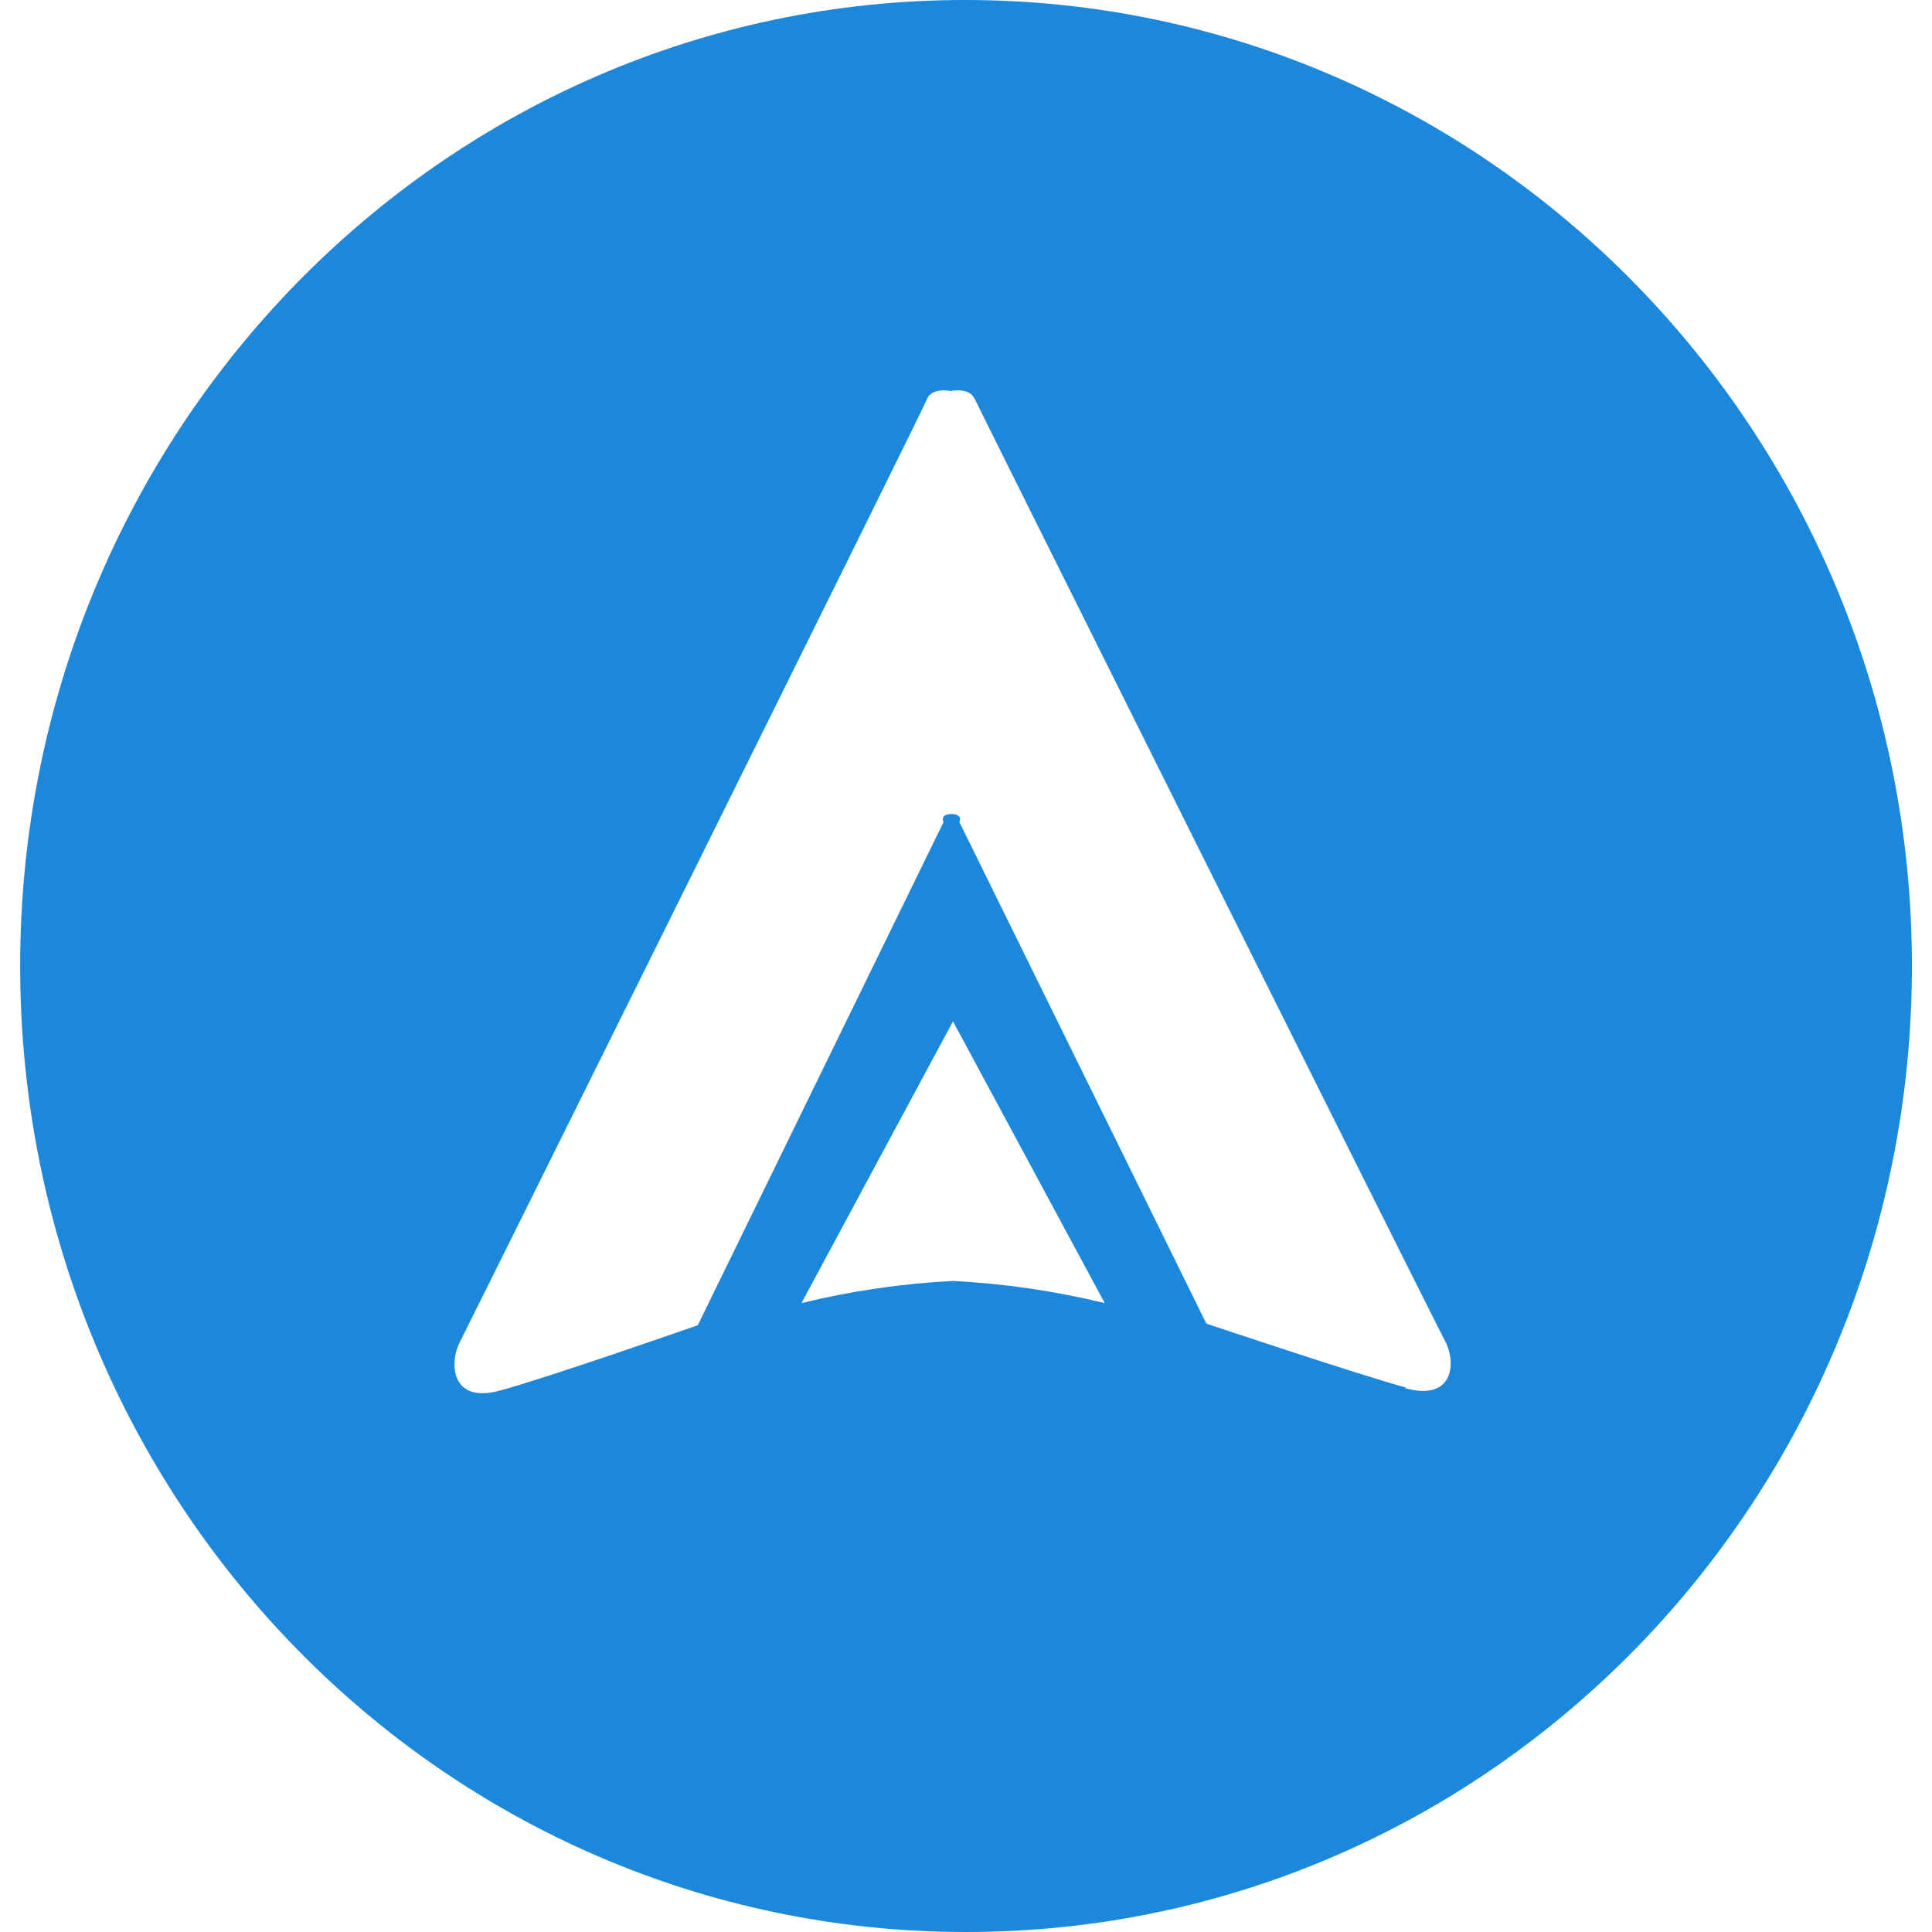 <svg width="46" height="46" viewBox="0 0 46 46" fill="none" xmlns="http://www.w3.org/2000/svg">
<g clip-path="url(#clip0_6902_43763)">
<path fill-rule="evenodd" clip-rule="evenodd" d="M22.977 0C10.553 0 0.48 10.297 0.48 23C0.48 35.703 10.543 46 23.001 46C35.46 46 45.522 35.703 45.522 23C45.522 10.297 35.407 0 22.977 0ZM22.69 30.499C21.473 30.561 20.265 30.737 19.082 31.026L22.69 24.318L26.303 31.026C25.118 30.738 23.908 30.561 22.69 30.499ZM33.462 33.034C32.312 32.718 28.723 31.515 28.723 31.515L22.843 19.574C22.843 19.574 22.939 19.382 22.651 19.382C22.369 19.382 22.465 19.574 22.465 19.574L16.614 31.553C16.614 31.553 13.068 32.794 11.899 33.11C10.73 33.427 10.701 32.444 10.941 31.97C11.18 31.496 21.962 9.789 22.072 9.502C22.182 9.214 22.637 9.31 22.637 9.31C22.637 9.31 23.073 9.21 23.207 9.497C23.341 9.785 34.151 31.457 34.41 31.936C34.669 32.416 34.631 33.374 33.462 33.053V33.034Z" fill="#1B88DC"/>
</g>
<defs>
<clipPath id="clip0_6902_43763">
<rect width="46" height="46" fill="white"/>
</clipPath>
</defs>
</svg>
